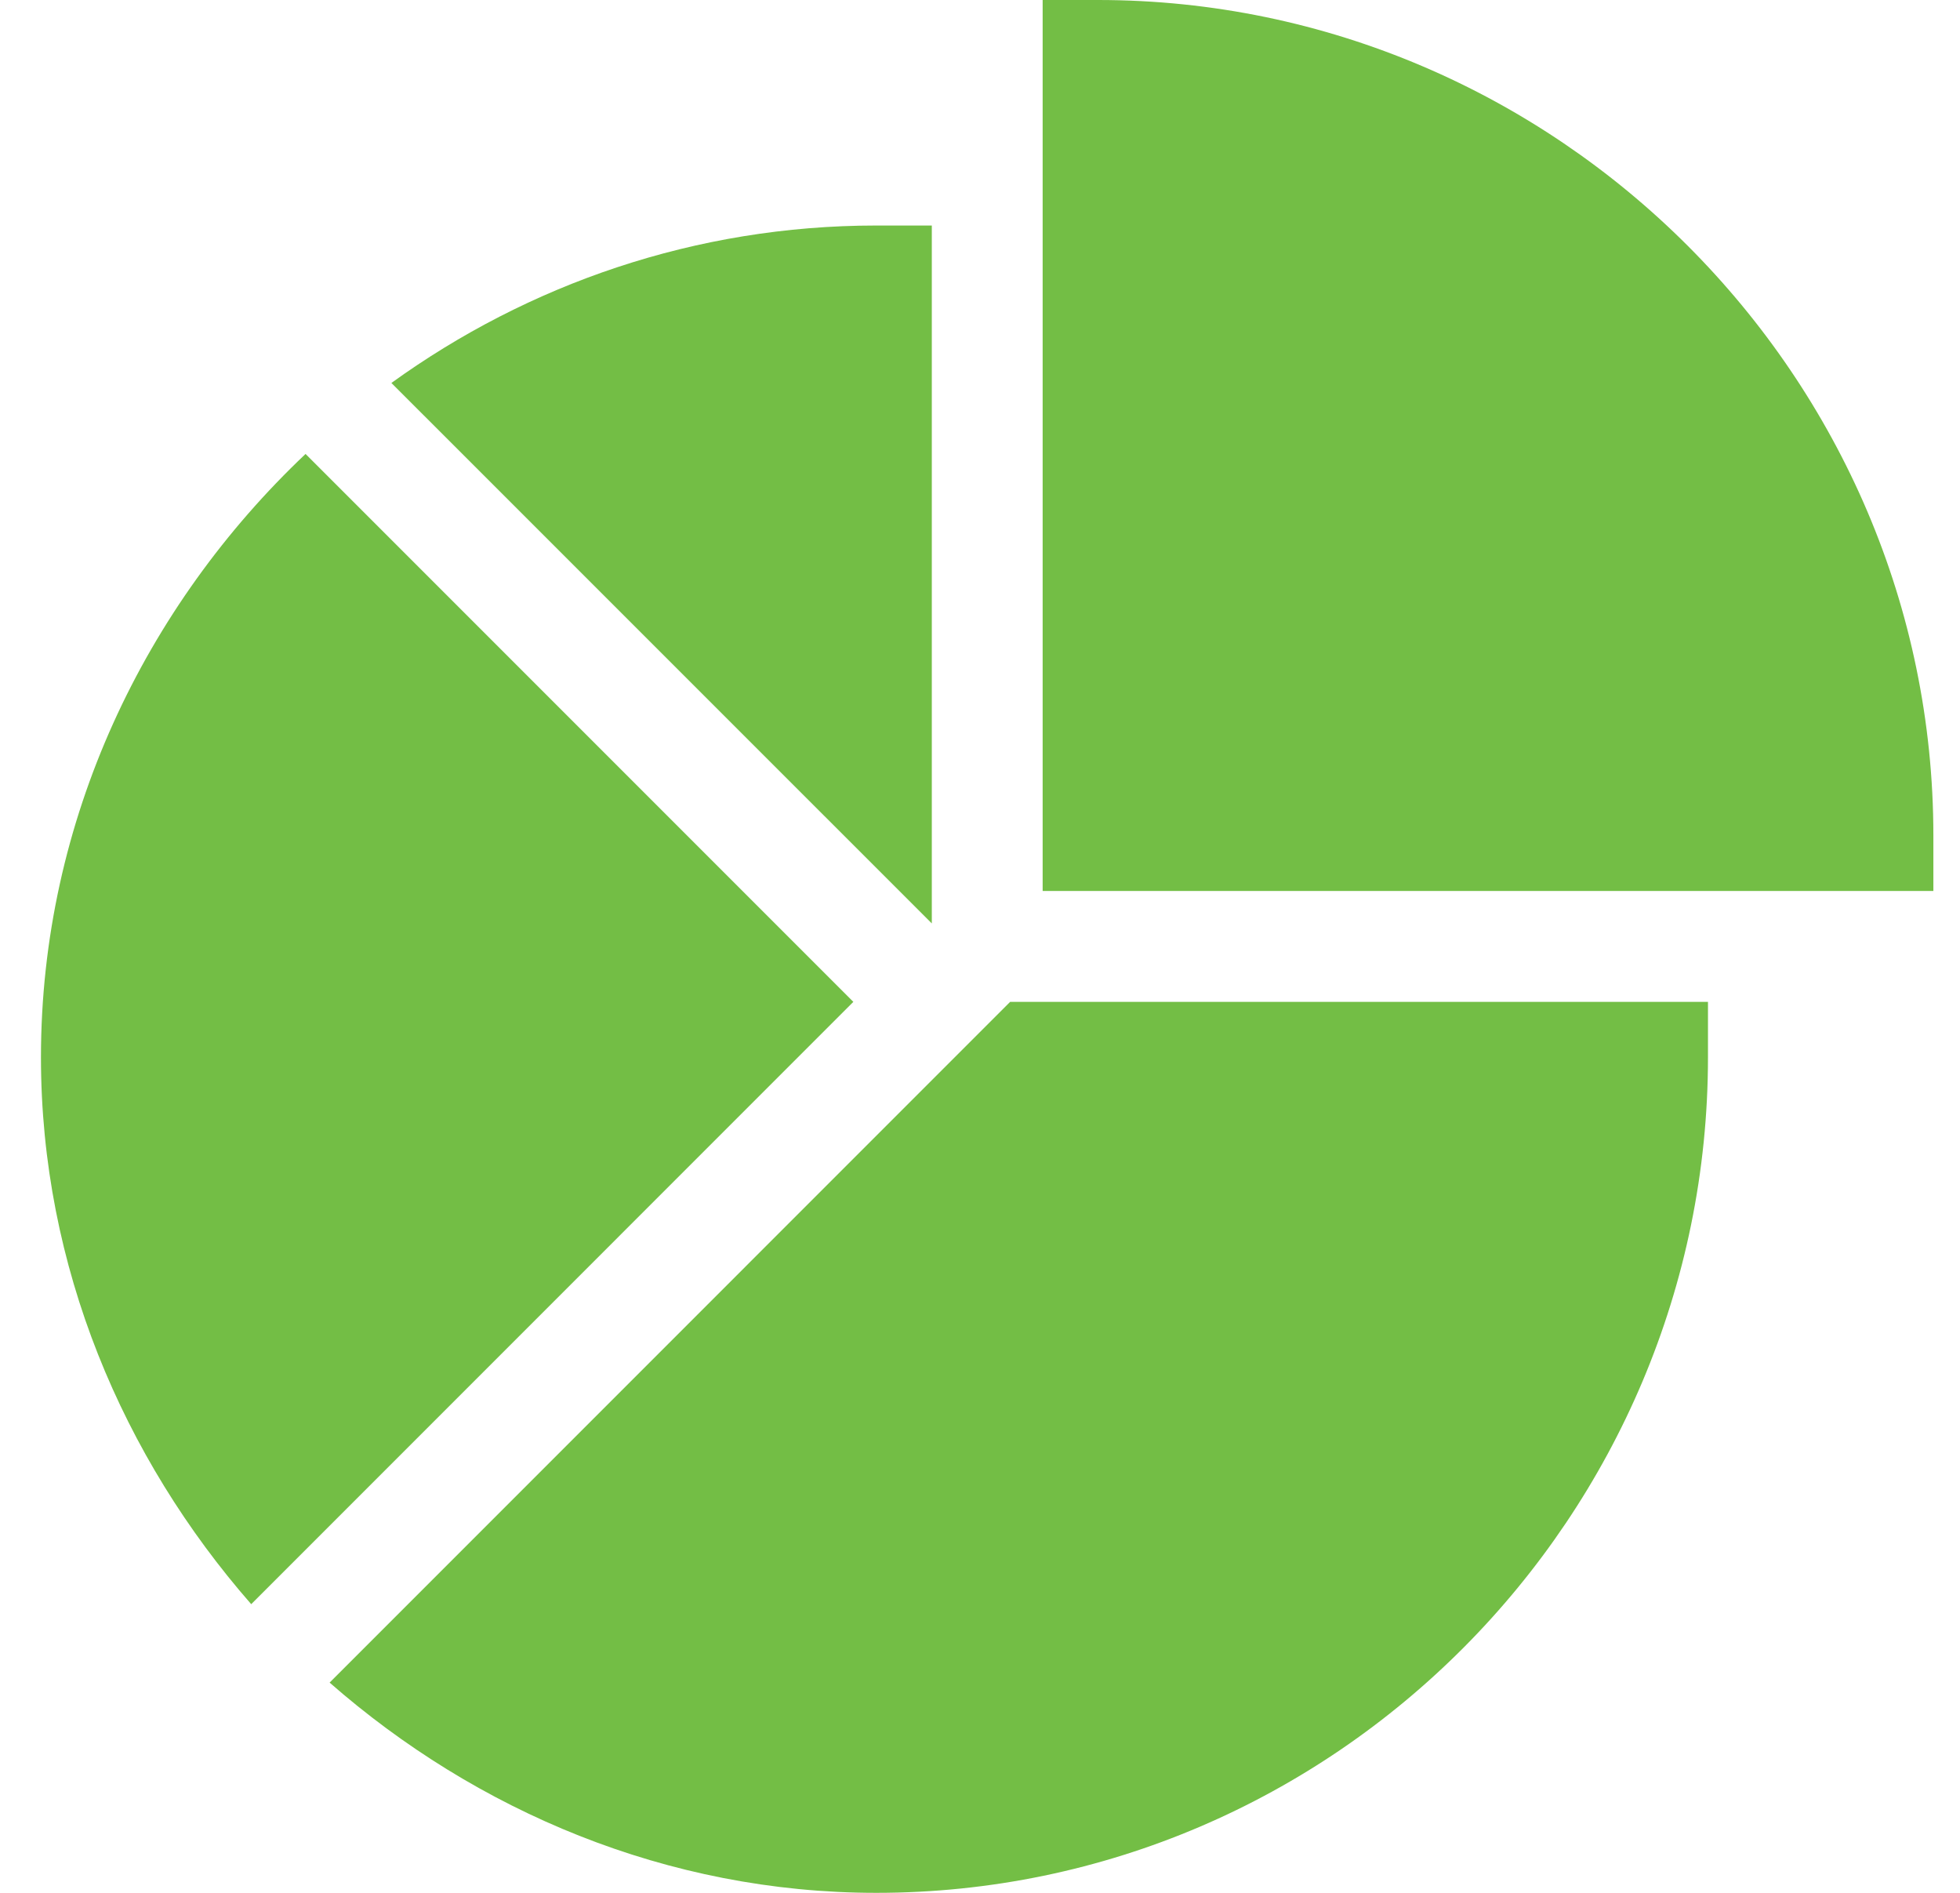 <svg width="29" height="28" viewBox="0 0 29 28" fill="none" xmlns="http://www.w3.org/2000/svg">
<g clip-path="url(#clip0_159_1218)">
<path d="M16.247 0H15.427V13.18H28.606V12.359C28.606 5.574 23.032 0 16.247 0Z" fill="#73BE45"/>
<path d="M4.877 24.89C7.042 26.786 9.868 28 12.966 28C19.751 28 25.271 22.426 25.271 15.641V14.82H14.946L4.877 24.89Z" fill="#73BE45"/>
<path d="M13.787 3.336H12.966C10.287 3.336 7.813 4.206 5.791 5.665L13.787 13.66V3.336Z" fill="#73BE45"/>
<path d="M4.521 6.715C2.15 8.959 0.606 12.126 0.606 15.641C0.606 18.738 1.821 21.564 3.717 23.73L12.626 14.82L4.521 6.715Z" fill="#73BE45"/>
</g>
<defs>
<clipPath id="clip0_159_1218">
<rect width="28" height="28" fill="white" transform="translate(0.606)"/>
</clipPath>
</defs>
</svg>
